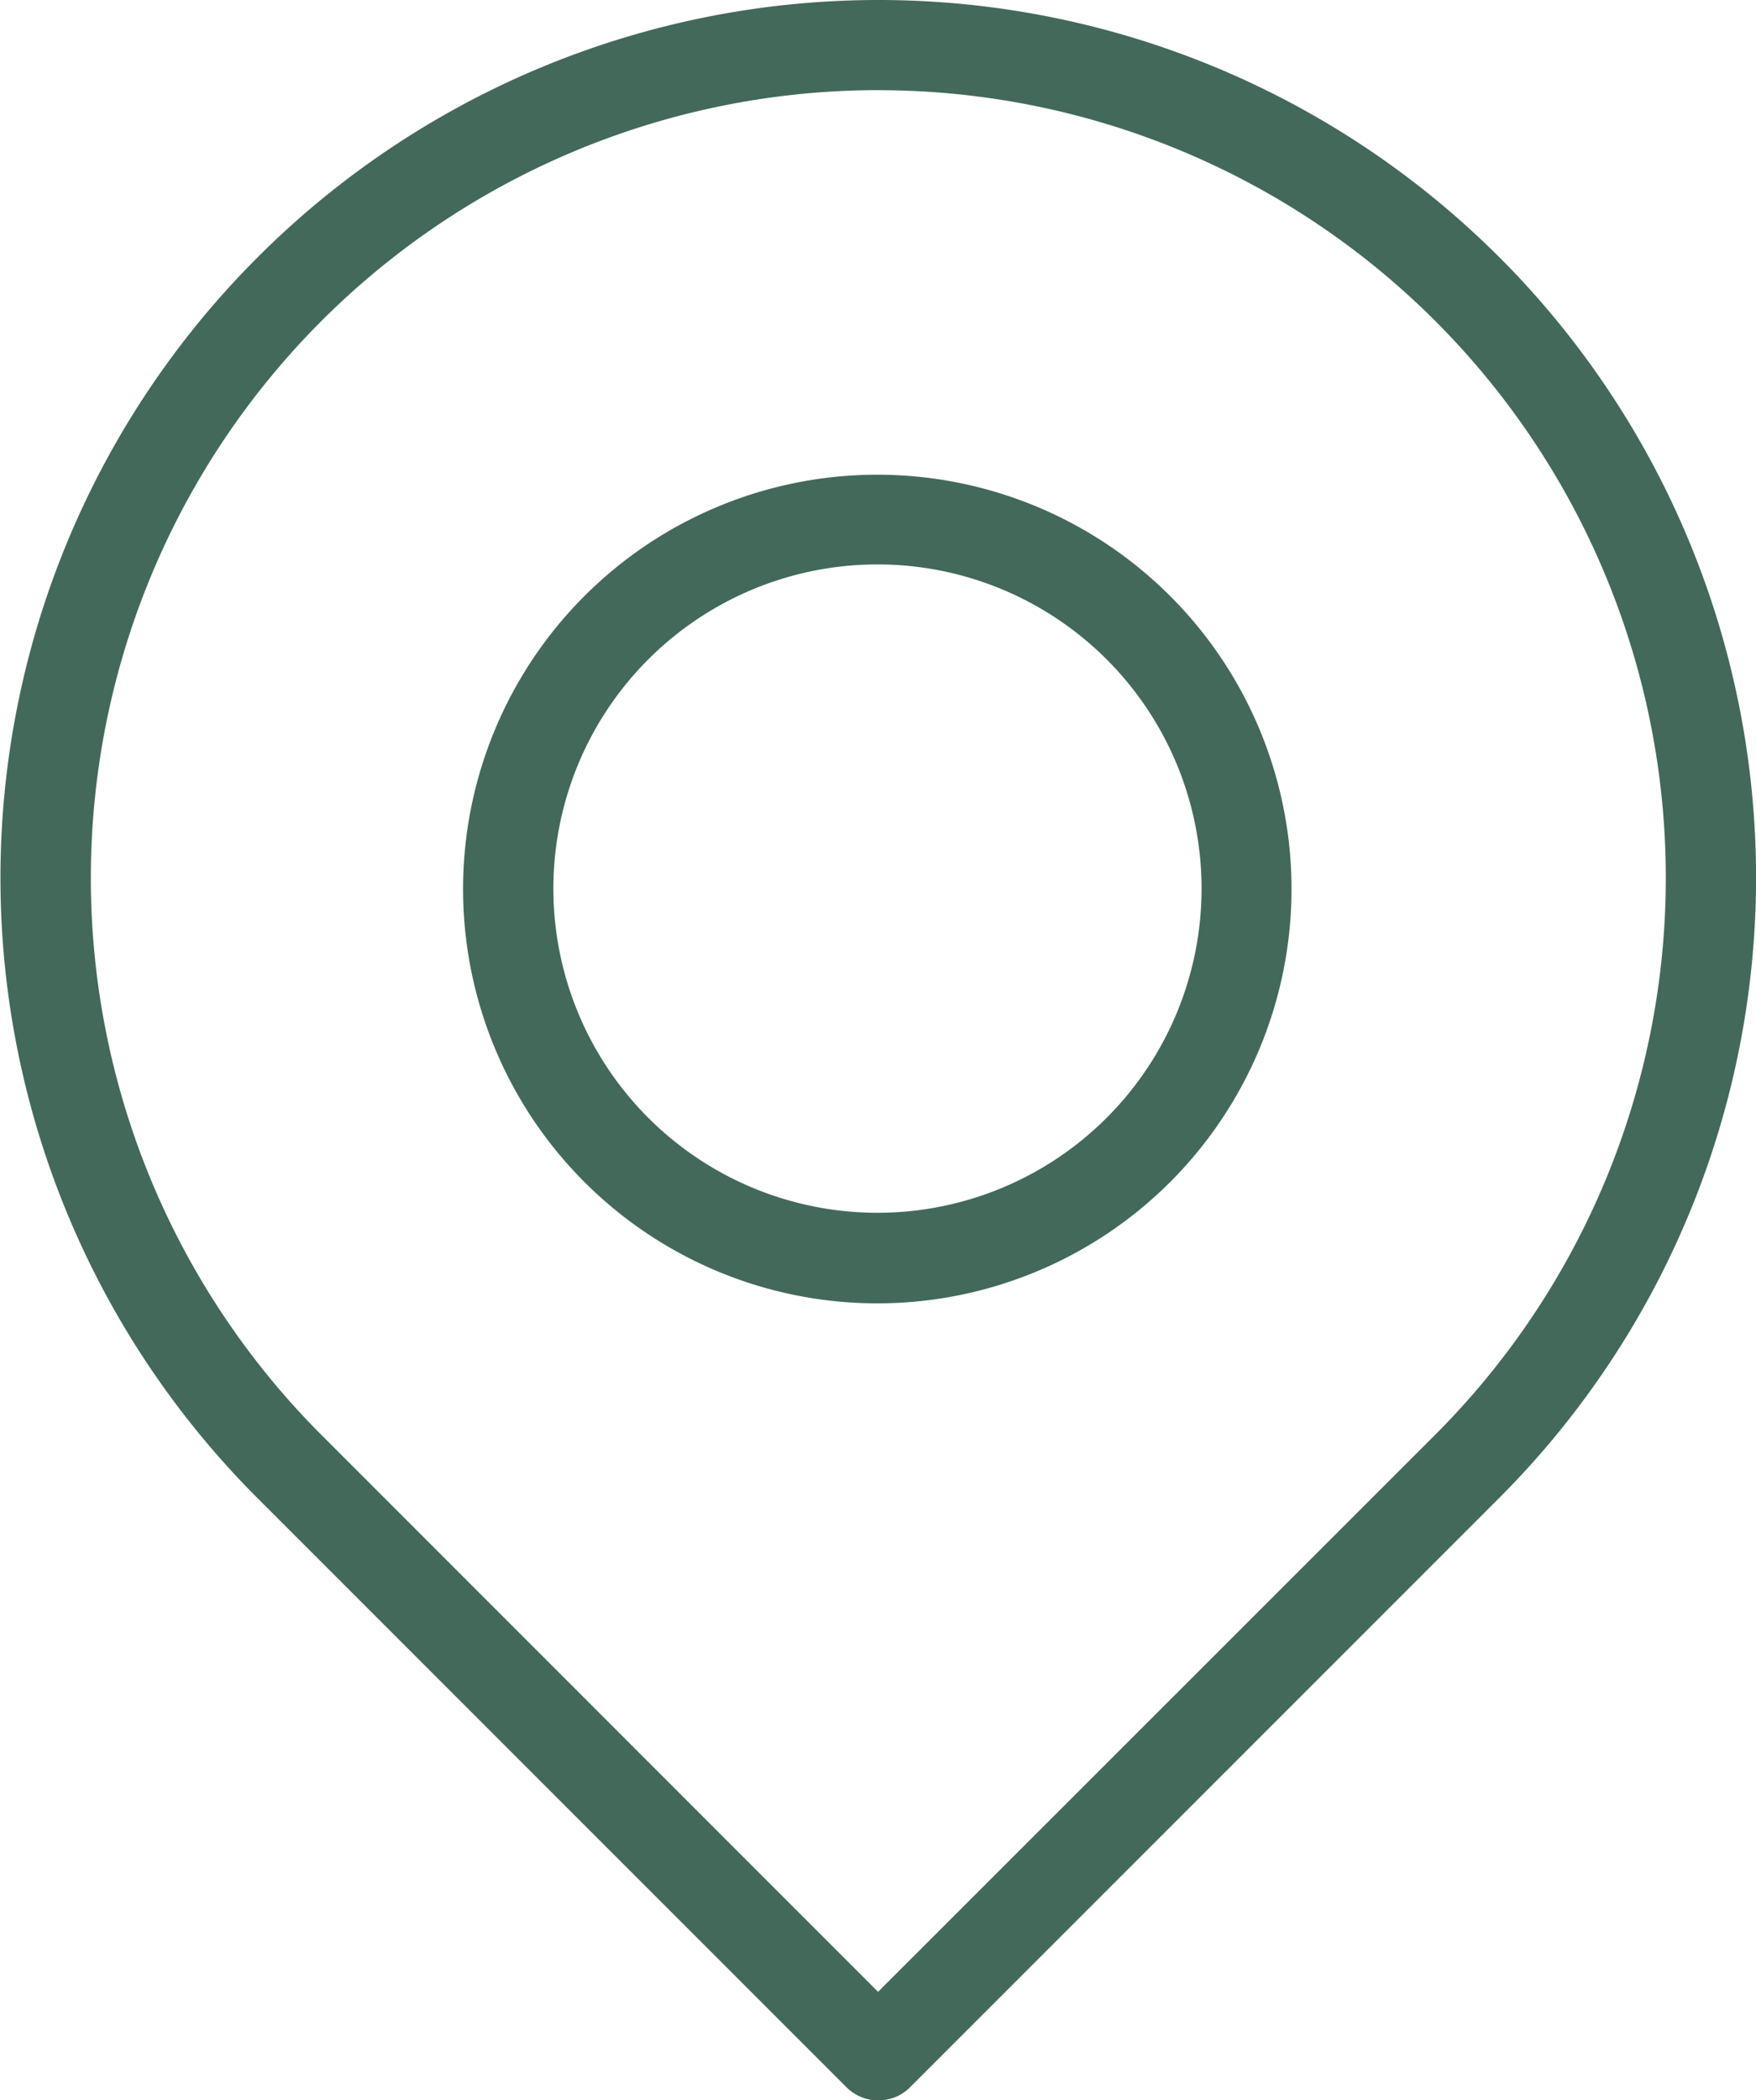 <svg xmlns="http://www.w3.org/2000/svg" xmlns:xlink="http://www.w3.org/1999/xlink" width="61.139" height="73.11" viewBox="0 0 61.139 73.11">
  <defs>
    <clipPath id="clip-path">
      <rect id="Rectangle_213" data-name="Rectangle 213" width="61.139" height="73.11" transform="translate(0 0)" fill="none"/>
    </clipPath>
  </defs>
  <g id="Groupe_104" data-name="Groupe 104" transform="translate(0 0)">
    <g id="Groupe_103" data-name="Groupe 103" clip-path="url(#clip-path)">
      <path id="Tracé_257" data-name="Tracé 257" d="M30.537,45.368a14.422,14.422,0,1,1,.016,0Zm.007-25.721a11.284,11.284,0,1,0,.014,0Z" fill="#43695a"/>
      <path id="Tracé_258" data-name="Tracé 258" d="M30.578,73.111a1.557,1.557,0,0,1-1.107-.458l-20.5-20.5A30.525,30.525,0,0,1,8.955,8.971a30.566,30.566,0,0,1,43.227-.037l.305.306a30.55,30.55,0,0,1-.3,42.913l-20.5,20.5a1.554,1.554,0,0,1-1.106.458m0-69.973a27.423,27.423,0,0,0-19.4,46.8L30.571,69.333l19.4-19.393a27.416,27.416,0,0,0-19.39-46.8" fill="#43695a"/>
    </g>
  </g>
</svg>
